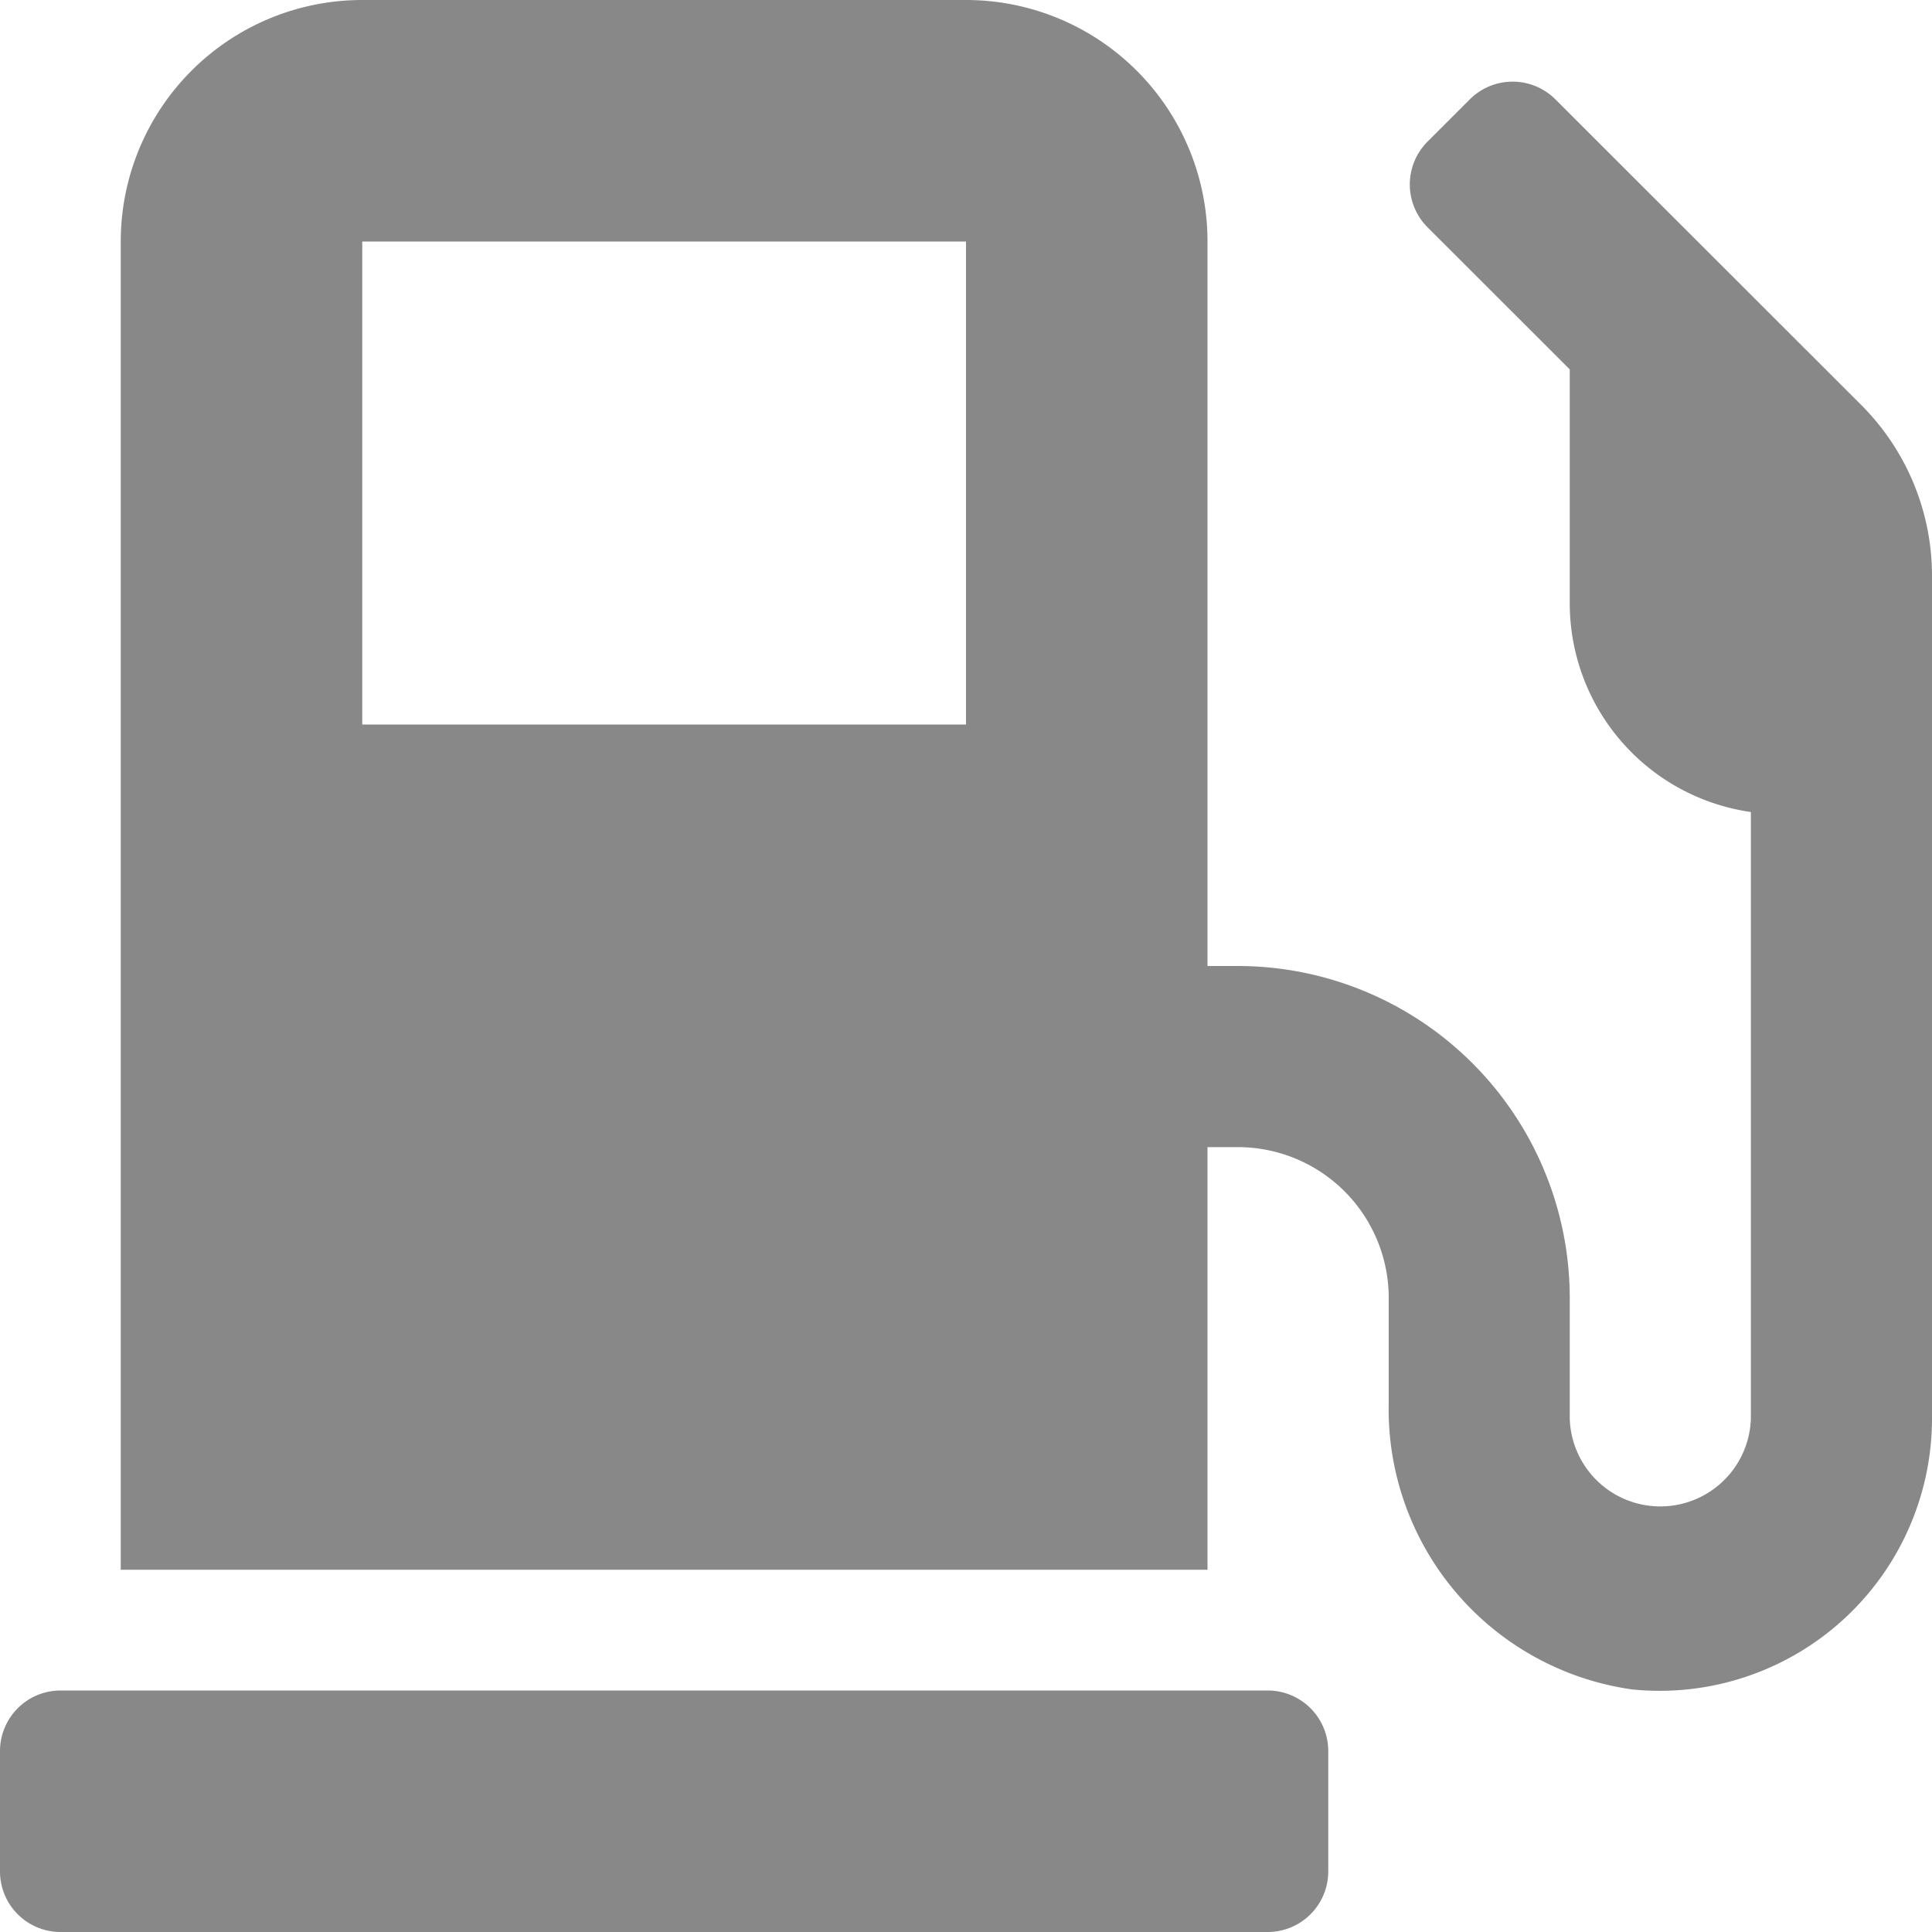 <svg xmlns="http://www.w3.org/2000/svg" width="20" height="20" viewBox="0 0 20 20"><defs><style>.a{fill:#888;}</style></defs><path class="a" d="M13.125,17.5H.625A.627.627,0,0,0,0,18.125v1.25A.627.627,0,0,0,.625,20h12.5a.627.627,0,0,0,.625-.625v-1.25A.627.627,0,0,0,13.125,17.5ZM19.266,4.191,16.1,1.027a.627.627,0,0,0-.883,0l-.441.441a.627.627,0,0,0,0,.883L16.25,3.824V6.25a2.184,2.184,0,0,0,1.875,2.156v6.281a.938.938,0,0,1-1.875,0v-1.25A3.438,3.438,0,0,0,12.813,10H12.5V2.5A2.5,2.5,0,0,0,10,0H3.75a2.5,2.5,0,0,0-2.5,2.5V16.25H12.5V11.875h.313a1.562,1.562,0,0,1,1.563,1.563v1.086a2.929,2.929,0,0,0,2.52,2.965A2.82,2.82,0,0,0,20,14.688V5.961a2.5,2.5,0,0,0-.734-1.77ZM10,7.5H3.75v-5H10Z"/></svg>